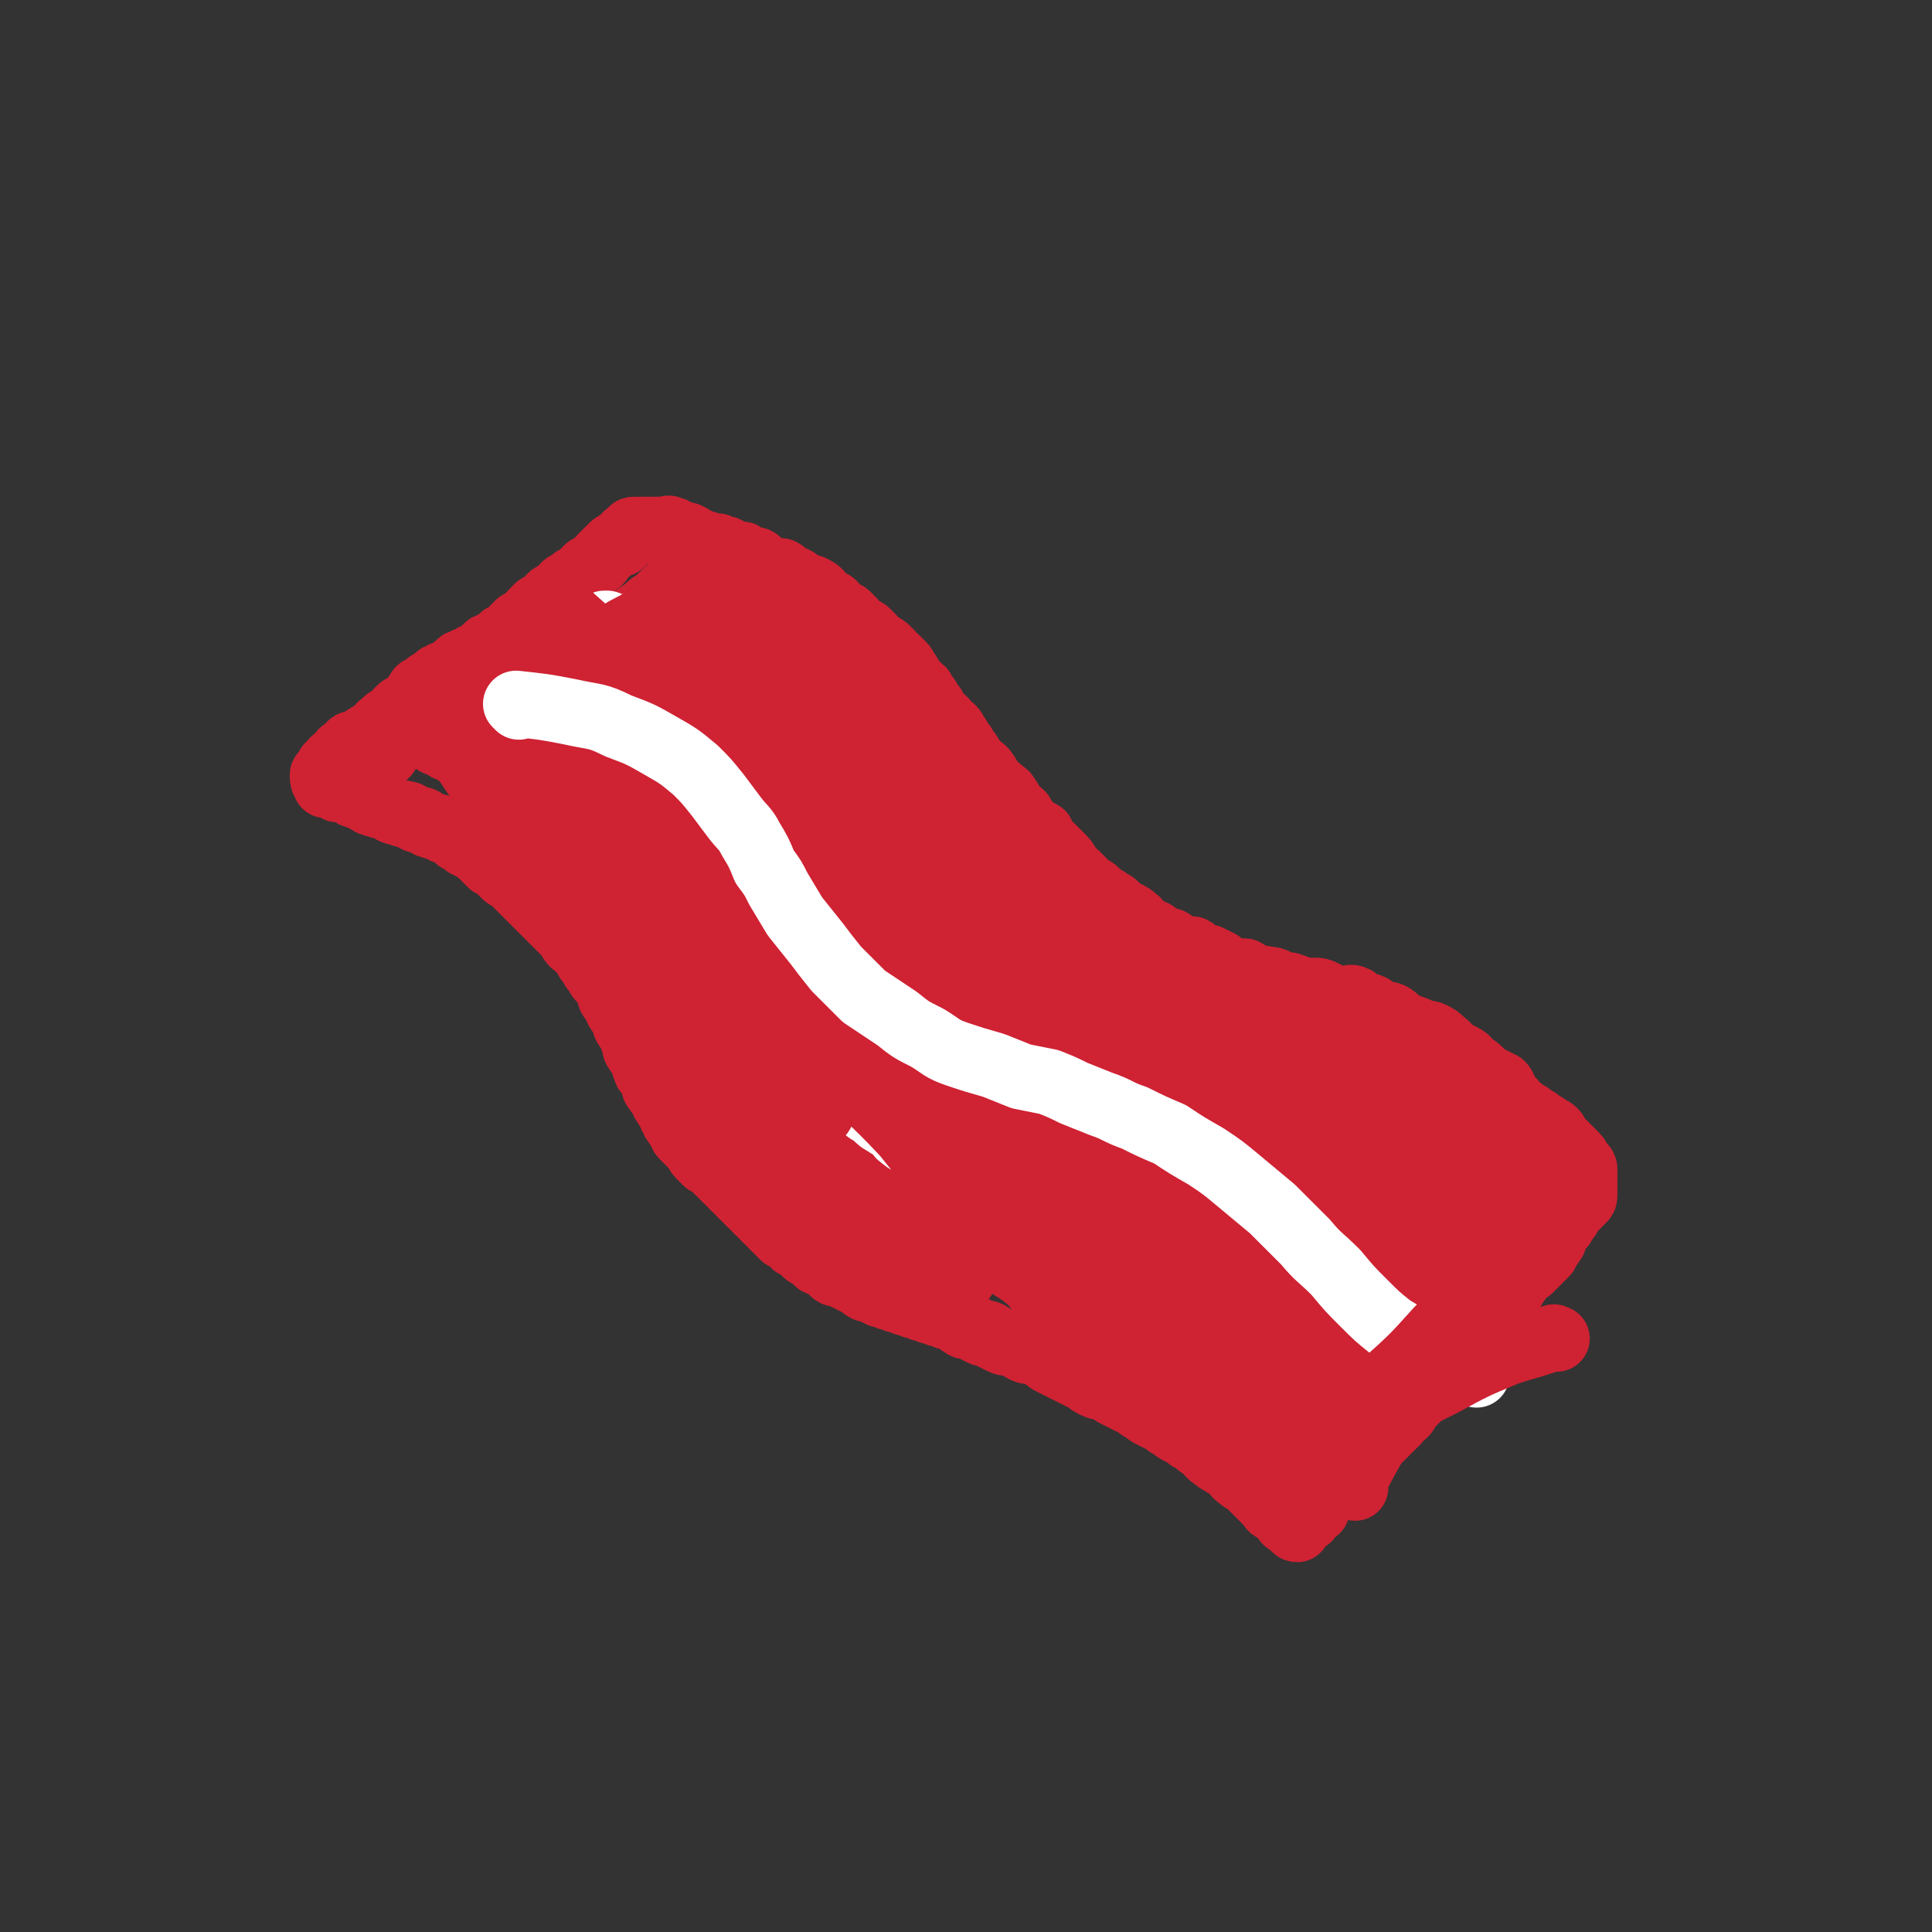 <svg viewBox='0 0 700 700' version='1.1' xmlns='http://www.w3.org/2000/svg' xmlns:xlink='http://www.w3.org/1999/xlink'><rect x="0" y="0" width="700" height="700" fill="#333333" stroke="none"/><g fill='none' stroke='#CF2233' stroke-width='24' stroke-linecap='round' stroke-linejoin='round'><path d='M552,403c0,0 -1,0 -1,-1 -2,-1 -2,-1 -3,-3 -1,-1 -1,-1 -2,-2 -1,-2 -1,-3 -2,-4 -2,-1 -2,-1 -4,-2 -2,-1 -2,-1 -4,-3 -1,-1 -1,-1 -3,-2 -1,-1 -1,-2 -3,-3 -2,-1 -2,-1 -4,-2 -2,-1 -1,-2 -3,-3 -2,-2 -2,-2 -4,-3 -2,-1 -2,0 -4,-1 -2,-1 -2,-1 -5,-2 -1,0 -1,0 -2,-1 -2,-1 -2,-2 -4,-3 -2,-1 -3,0 -5,-1 -1,0 -1,-1 -2,-2 -2,-1 -2,0 -4,-1 -1,-1 -1,-1 -2,-2 -2,-1 -2,0 -4,0 -2,0 -2,0 -4,0 -1,-1 -1,-1 -3,-2 -2,-1 -2,-1 -4,-1 -2,0 -2,0 -4,0 -2,-1 -2,-1 -5,-2 -2,0 -2,0 -4,-1 -2,-1 -2,-1 -4,-1 -2,-1 -3,0 -5,0 -2,-1 -1,-2 -3,-3 -2,0 -2,0 -4,0 -3,-1 -3,-1 -5,-3 -2,-1 -2,-1 -4,-2 -2,0 -2,0 -3,0 -2,-1 -1,-2 -3,-3 -3,0 -3,1 -5,0 -2,-1 -1,-2 -3,-3 -1,0 -2,1 -3,1 -2,-1 -1,-3 -3,-4 -2,-1 -2,0 -4,-2 -2,-1 -1,-2 -3,-3 -1,-1 -1,-1 -3,-2 -2,-1 -2,-1 -4,-3 -1,-1 -2,-1 -3,-2 -2,-1 -2,-1 -4,-3 -1,-1 -2,-1 -3,-2 -2,-2 -2,-2 -4,-4 -1,-1 -2,-1 -3,-3 -1,-2 -1,-2 -3,-4 -1,-1 -1,-1 -3,-3 -2,-1 -2,-1 -3,-3 -1,-1 0,-2 -1,-2 -1,-1 -1,0 -2,-1 -2,-1 -2,-1 -3,-3 -1,-1 -1,-1 -2,-3 -1,-1 -2,-1 -3,-3 -1,-1 -1,-2 -2,-3 -1,-2 -1,-1 -3,-3 -2,-1 -2,-1 -3,-3 -1,-1 -1,-2 -2,-3 -1,-2 -2,-1 -3,-3 -2,-1 -2,-2 -3,-4 -1,-1 -1,-1 -2,-3 -1,-1 -1,-1 -2,-3 -1,-1 -1,-2 -2,-3 -1,-1 -2,-1 -3,-3 -1,0 -1,-1 -2,-2 -1,-1 -1,-1 -2,-3 -1,-1 -1,-1 -2,-3 -1,-1 -1,-1 -2,-3 -1,-1 -2,-1 -3,-3 -1,-1 -1,-1 -2,-3 -1,-1 -1,-2 -2,-3 -1,-1 -1,-1 -2,-2 -1,0 -1,-1 -2,-2 -1,-1 -1,-1 -2,-2 -1,-1 -2,0 -3,-2 -1,0 -1,-1 -2,-2 -1,-1 -1,-1 -2,-2 -1,-1 -2,0 -3,-2 -1,0 -1,-1 -2,-2 -1,-1 -1,-1 -2,-2 -1,-1 -1,0 -3,-1 -1,-1 -1,-2 -2,-3 -1,-1 -1,0 -3,-2 -1,0 -1,-1 -2,-2 -1,-1 -1,-1 -3,-2 -1,0 -1,0 -3,0 -1,-1 -1,-2 -3,-3 -1,0 -1,0 -2,0 -1,-1 -1,-2 -3,-3 -1,0 -1,0 -3,0 -2,-1 -2,0 -3,-1 -2,-1 -1,-2 -3,-3 -1,0 -1,0 -3,0 -1,-1 -1,-1 -2,-2 -1,0 -1,0 -3,0 -1,-1 -1,-1 -3,-2 -1,0 -1,0 -3,-1 -1,0 -1,0 -3,0 -1,-1 -1,-1 -3,-1 -1,-1 -1,-1 -2,-1 -1,-1 -1,-1 -3,-2 -1,0 -1,0 -2,0 -1,-1 -1,-1 -2,-1 -1,-1 -1,-1 -2,-1 -1,-1 -1,0 -2,0 -1,0 -1,0 -2,0 -1,0 -1,0 -2,0 -1,0 -1,0 -2,0 0,0 0,0 -1,0 0,0 0,0 -1,0 0,0 0,0 0,0 -1,0 -1,0 -1,0 -1,0 -1,0 -1,0 -1,0 -1,0 -1,0 -1,0 -1,0 -1,1 -1,1 -1,1 -2,1 0,1 0,1 0,1 -1,1 -1,1 -2,1 0,1 0,1 0,1 -1,0 -2,0 -3,1 -1,1 -1,1 -2,2 -1,1 -1,1 -2,2 -1,1 0,1 -2,2 -1,1 -1,1 -3,2 -1,1 -1,1 -2,2 -1,1 -1,1 -3,2 -1,1 -1,1 -3,2 -1,1 -1,1 -2,2 -1,1 -1,1 -3,2 -1,1 -1,1 -2,2 -1,1 -1,1 -3,2 -1,1 -1,1 -2,2 -1,1 0,1 -2,2 -1,1 -1,1 -3,2 -1,1 -1,1 -2,2 -1,1 0,1 -2,2 0,1 -1,0 -2,1 -1,1 0,1 -2,2 0,1 -1,0 -2,1 -1,0 -1,0 -2,1 -1,1 0,1 -2,2 0,1 -1,0 -2,1 -1,0 0,0 -2,1 0,0 -1,0 -2,1 -1,0 -1,0 -2,1 -1,1 0,1 -2,2 0,1 -1,0 -2,1 -1,0 -1,0 -2,1 -1,0 -1,0 -2,1 0,0 0,1 0,1 -1,1 -2,0 -3,1 0,0 0,1 -1,1 0,1 -1,0 -2,1 0,0 0,0 0,1 -1,1 -1,0 -1,1 -1,1 -1,1 -1,2 -1,1 -1,0 -2,1 0,0 0,0 0,1 -1,0 -2,0 -3,1 0,0 0,0 -1,1 0,0 0,0 0,1 -1,0 -1,0 -1,1 -1,1 -1,1 -2,1 0,0 0,0 0,0 -1,0 -1,0 -1,1 -1,1 -1,1 -2,1 0,1 0,1 0,1 -1,0 -1,0 -1,1 -1,0 -1,0 -2,1 0,0 0,1 0,1 -1,0 -1,-1 -2,0 0,0 0,0 0,1 -1,0 -1,-1 -1,0 -1,0 -1,1 -1,1 -1,0 -1,0 -1,0 -1,0 -1,1 -1,1 -1,0 -1,-1 -2,0 0,0 1,0 1,1 0,0 -1,-1 -1,0 -1,0 0,0 0,1 0,0 -1,-1 -1,0 -1,0 -1,0 -1,1 -1,0 -1,-1 -1,0 0,0 0,0 0,1 0,0 -1,0 -1,1 -1,0 -1,0 -1,1 -1,0 -1,-1 -1,0 0,0 0,1 0,1 0,0 -1,0 -1,0 0,0 0,0 0,1 0,0 -1,-1 -1,0 -1,1 -1,2 -1,3 -1,1 -1,-1 -1,0 0,1 0,2 1,3 0,1 0,0 1,0 0,0 0,0 1,0 0,0 1,-1 1,0 1,0 0,0 1,1 0,1 0,1 1,1 1,0 1,-1 2,0 1,0 1,0 2,1 1,1 1,1 2,1 1,0 1,0 2,1 1,0 1,0 2,1 1,0 1,1 2,1 2,1 2,0 3,1 2,0 2,0 3,1 1,0 1,1 2,1 2,1 2,0 3,1 2,0 2,0 3,1 1,0 1,0 2,1 2,0 2,0 3,1 1,0 1,1 2,1 2,1 2,0 3,1 1,0 1,0 2,1 2,0 2,0 3,1 1,1 1,1 2,2 2,1 2,1 3,2 1,0 1,0 2,1 2,1 2,1 3,2 1,1 1,1 2,2 1,1 1,1 2,2 2,1 2,1 3,2 1,1 1,1 2,2 1,1 2,1 3,2 1,1 1,1 2,2 1,1 1,1 2,2 1,1 1,1 2,2 1,1 1,1 2,2 1,1 1,1 2,2 1,1 1,1 2,2 1,1 1,1 2,2 1,1 1,1 2,2 1,1 1,1 2,2 1,1 1,1 2,2 1,2 1,2 2,3 1,1 1,0 2,1 1,1 1,2 2,3 1,2 1,2 2,3 1,2 1,2 2,3 1,2 1,2 2,3 1,1 1,1 2,2 1,1 0,2 1,3 0,2 1,2 2,3 1,1 0,2 1,3 1,2 1,1 2,3 1,1 0,2 1,3 1,2 1,1 2,3 1,1 0,2 1,3 0,1 0,2 1,3 1,2 1,1 2,3 1,2 0,2 1,3 0,2 1,1 2,3 0,1 0,1 1,2 0,2 0,2 1,3 1,2 1,1 2,3 1,1 0,1 1,2 1,2 1,1 2,3 0,1 0,1 1,2 0,1 0,1 1,2 1,2 1,2 2,3 0,1 0,1 1,2 1,1 1,1 2,2 1,1 1,1 2,2 1,2 1,2 2,3 1,1 1,1 2,2 1,0 1,0 2,1 1,1 1,1 2,2 1,1 1,1 2,2 1,1 1,1 2,2 1,1 1,1 2,2 1,1 1,1 2,2 1,1 1,1 2,2 1,1 1,1 2,2 1,1 1,1 2,2 1,1 1,1 2,2 1,1 1,1 2,2 1,1 1,1 2,2 1,1 1,1 2,2 1,1 1,1 2,2 1,0 1,0 2,1 1,0 1,1 2,2 1,0 1,0 2,1 1,0 1,1 2,2 1,1 1,0 2,1 1,0 1,1 2,2 1,1 1,0 2,1 1,0 1,0 2,1 1,1 1,1 2,2 1,1 2,0 3,1 1,0 1,0 2,1 1,0 1,0 2,1 1,0 1,0 2,1 2,1 1,1 3,2 1,0 2,0 3,1 1,0 1,0 2,1 2,0 2,0 3,1 1,0 2,0 3,1 1,0 1,0 3,1 2,0 2,0 3,1 2,0 2,0 3,1 2,0 2,0 3,1 1,0 1,0 3,1 1,0 1,0 3,1 1,0 2,0 3,1 2,1 1,1 3,2 1,1 1,0 3,1 2,1 2,1 4,2 1,0 2,0 3,1 2,1 2,1 4,2 2,1 2,0 4,1 2,0 2,1 4,2 2,1 2,0 4,1 2,0 2,1 4,2 1,1 1,1 3,2 2,1 2,1 4,2 2,1 2,1 4,2 2,1 2,1 4,2 1,1 1,1 3,2 2,1 2,0 4,1 2,0 1,1 3,2 2,1 2,1 4,2 2,1 2,1 4,2 1,1 1,1 3,2 1,1 1,1 3,2 2,1 2,1 4,2 1,1 1,1 3,2 1,1 1,1 3,2 2,1 2,1 3,2 2,1 2,1 3,2 1,1 2,1 3,2 1,1 1,2 3,3 1,1 1,1 3,2 1,1 2,1 3,2 2,1 1,2 3,3 1,1 1,1 3,2 1,1 1,1 2,2 1,1 1,1 2,2 1,1 1,1 2,2 1,1 1,1 2,2 1,1 0,1 2,2 0,0 1,0 2,1 0,0 0,0 1,1 0,0 0,0 1,1 0,0 0,0 0,1 1,1 1,0 2,1 0,0 0,0 1,1 0,0 0,1 1,1 0,0 0,0 0,0 0,-1 0,-1 0,-1 1,-1 1,-1 1,-2 1,0 1,0 1,-1 1,0 1,0 2,0 0,-1 0,-1 0,-2 1,0 1,0 1,-1 1,0 1,0 2,0 0,-1 0,-1 0,-2 1,-1 1,-1 1,-2 1,-1 1,-1 3,-2 1,-1 1,-1 2,-2 1,-1 0,-2 2,-3 1,-2 1,-1 3,-3 1,-1 1,-1 3,-3 1,-1 1,-1 3,-3 1,-1 1,-1 3,-3 1,-2 1,-2 3,-3 1,-1 1,-1 3,-3 1,-1 1,-1 3,-3 1,-2 1,-1 3,-3 1,-1 0,-2 2,-3 1,-1 1,-1 3,-3 1,-1 0,-1 2,-3 1,-1 2,0 3,-2 1,-1 1,-1 2,-3 0,-2 0,-2 2,-3 1,-2 1,-1 3,-3 1,-1 0,-2 2,-3 1,-2 1,-1 3,-3 1,-1 1,-1 2,-2 1,-1 1,-1 2,-2 1,-1 0,-2 2,-3 0,-1 1,-1 2,-2 1,-1 1,-1 3,-3 1,-1 1,-1 2,-2 1,-1 0,-2 2,-3 0,-1 1,-1 2,-2 1,-1 0,-2 2,-3 0,-1 1,-1 1,-2 2,-1 1,-1 3,-2 1,-1 1,-1 2,-2 1,-1 1,-1 2,-2 1,-1 1,-1 2,-2 0,-1 0,-1 0,-2 1,-1 2,0 2,-2 1,0 1,-1 1,-2 1,-1 1,-1 1,-2 1,-1 1,-1 2,-2 0,-1 0,-1 0,-2 1,0 1,0 2,-1 0,-1 0,-1 0,-2 1,0 1,0 2,-1 0,0 0,0 1,-1 0,0 0,0 0,0 1,-1 1,-1 1,-2 1,0 1,0 1,0 1,-1 1,-1 1,-2 0,0 0,0 0,-1 0,0 0,0 0,-1 0,0 0,0 0,0 0,-1 0,-1 0,-2 0,0 0,0 0,0 0,-2 0,-2 0,-3 0,-1 0,-1 0,-2 0,-1 0,-1 -1,-2 -1,0 -1,0 -1,0 -1,-1 0,-2 -1,-3 -1,-1 -1,-1 -2,-2 -1,-1 -1,-1 -2,-2 -1,-1 -1,-1 -2,-2 -1,-1 -1,-2 -2,-3 -1,-1 -2,-1 -3,-2 -2,-1 -2,-1 -3,-2 -2,-1 -2,-1 -3,-2 -2,-1 -2,-1 -3,-2 -2,-1 -2,-1 -3,-2 -2,-1 -2,-1 -3,-2 -1,-1 -1,-1 -2,-2 -2,-1 -2,0 -3,-2 -1,0 -1,-1 -2,-2 -1,-1 -1,-1 -2,-2 -1,-1 -1,-1 -2,-2 -1,0 -1,0 -2,0 -1,-1 -1,-1 -2,-1 -1,-1 0,-2 -1,-3 0,0 -1,0 -1,0 '/><path d='M467,527c0,0 -1,-1 -1,-1 -5,-4 -5,-4 -10,-7 -4,-3 -5,-2 -9,-5 -4,-2 -4,-2 -7,-5 -3,-2 -3,-2 -7,-4 -3,-1 -3,-1 -6,-3 -4,-2 -4,-2 -7,-5 -4,-2 -4,-2 -8,-4 -4,-3 -4,-3 -7,-6 -5,-3 -5,-2 -9,-5 -5,-4 -4,-4 -9,-7 -4,-4 -5,-3 -9,-6 -4,-4 -3,-4 -7,-7 -4,-3 -5,-3 -9,-6 -4,-3 -4,-3 -8,-6 -3,-4 -3,-4 -6,-8 -3,-2 -4,-2 -6,-4 -3,-3 -3,-3 -6,-6 -3,-3 -3,-2 -6,-5 -3,-2 -3,-2 -5,-4 -3,-2 -3,-2 -5,-4 -2,-2 -2,-2 -4,-4 -2,-2 -3,-1 -5,-3 -2,-1 -1,-1 -3,-3 -2,-3 -2,-3 -4,-5 -2,-2 -3,-2 -5,-4 -2,-2 -2,-2 -4,-4 -3,-2 -3,-2 -5,-4 -3,-2 -2,-3 -4,-5 -2,-3 -3,-2 -5,-4 -2,-2 -2,-2 -4,-4 -3,-2 -3,-2 -5,-4 -3,-2 -2,-3 -4,-5 -2,-2 -2,-1 -4,-3 -2,-1 -1,-1 -3,-3 -1,-2 -1,-2 -3,-3 -1,-1 -1,-1 -3,-2 -1,-1 -1,-1 -2,-2 0,0 -1,-1 -1,-1 0,1 0,2 1,3 1,3 1,3 3,6 3,4 3,5 7,9 3,6 4,6 8,11 3,5 3,5 6,10 4,5 5,4 9,9 4,4 4,4 8,8 4,4 4,5 9,9 5,5 5,4 10,9 5,5 5,5 11,10 4,4 4,4 8,8 4,3 4,2 8,6 1,1 1,1 3,3 2,2 2,2 3,3 1,1 1,1 2,2 0,1 1,1 1,1 0,0 -1,-1 -2,-3 -2,-2 -2,-2 -4,-4 -5,-4 -4,-5 -9,-9 -7,-6 -7,-5 -14,-12 -7,-6 -7,-7 -14,-13 -6,-5 -7,-5 -14,-10 -5,-5 -4,-5 -9,-10 -4,-4 -4,-3 -8,-6 -2,-2 -2,-2 -4,-4 -1,-1 -1,-1 -3,-2 -1,-1 -1,-1 -2,-2 0,0 -1,0 -1,1 0,0 0,1 1,2 1,3 1,3 3,5 3,5 3,5 6,9 7,7 7,7 14,14 6,7 6,7 13,14 5,6 5,6 10,11 4,4 5,4 9,8 3,3 3,3 7,7 2,2 2,1 4,3 1,1 1,1 3,2 1,1 1,1 3,2 1,0 1,0 2,1 1,0 1,1 2,1 0,0 1,0 1,0 0,-1 -1,-2 -2,-3 -2,-2 -2,-2 -4,-4 -3,-3 -3,-3 -6,-6 -5,-5 -5,-6 -10,-10 -5,-5 -6,-4 -12,-9 -5,-5 -5,-5 -11,-10 -5,-4 -5,-3 -10,-7 -4,-4 -4,-4 -8,-8 -5,-5 -5,-4 -9,-9 -3,-3 -3,-3 -5,-6 -3,-4 -3,-4 -6,-7 -3,-3 -3,-3 -6,-6 -2,-2 -2,-2 -4,-4 -2,-2 -1,-2 -3,-4 -1,-2 -1,-1 -3,-3 -1,-1 -1,-1 -2,-2 0,0 0,-1 -1,-1 0,0 0,0 0,1 -1,0 -1,0 0,1 1,3 1,3 3,6 6,9 6,9 13,16 9,11 9,11 19,20 7,7 8,6 15,13 6,4 6,5 12,9 4,4 4,3 8,7 3,2 3,3 7,6 2,1 2,1 4,2 2,1 1,1 3,2 1,0 1,0 2,1 1,0 1,1 1,1 0,0 0,-1 0,-1 -1,-2 -1,-2 -2,-4 -2,-4 -2,-4 -5,-8 -5,-5 -5,-5 -10,-11 -7,-8 -8,-8 -16,-16 -7,-9 -6,-9 -13,-18 -7,-7 -7,-7 -13,-14 -5,-5 -5,-6 -10,-11 -4,-4 -4,-4 -9,-9 -4,-3 -4,-3 -7,-7 -3,-4 -3,-4 -6,-7 -3,-3 -2,-3 -5,-6 -3,-4 -3,-3 -6,-7 -3,-3 -3,-3 -6,-6 -3,-4 -3,-4 -6,-7 -3,-4 -3,-4 -6,-8 -3,-3 -2,-3 -5,-7 -2,-3 -2,-2 -5,-5 -2,-3 -2,-3 -5,-6 -2,-3 -2,-3 -4,-5 -2,-2 -2,-2 -4,-4 -2,-2 -2,-2 -4,-4 -1,-1 -1,-1 -2,-3 -2,-1 -2,0 -4,-2 -1,0 -1,-1 -2,-2 -1,-1 0,-1 -2,-2 0,0 -1,0 -2,0 0,-1 0,-1 0,-2 -1,0 -1,1 -1,1 -1,0 -2,0 -2,0 0,0 1,0 2,1 1,1 0,1 1,2 2,3 2,3 4,6 4,4 4,4 8,8 4,5 4,5 8,9 5,6 5,5 10,10 6,6 6,5 12,10 6,5 6,5 12,10 5,5 5,6 10,10 5,4 6,4 11,8 5,4 5,4 10,9 4,4 4,4 8,8 3,3 3,3 7,7 3,3 3,2 7,6 3,3 3,3 7,7 4,4 4,4 8,8 5,5 5,4 9,9 6,6 6,6 11,12 5,5 5,5 10,10 4,4 4,3 8,7 2,2 2,2 4,4 1,2 1,2 3,3 1,1 2,1 3,2 1,1 2,2 2,2 0,0 -2,-1 -3,-3 -3,-3 -3,-3 -5,-6 -6,-6 -5,-7 -11,-13 -9,-8 -10,-8 -19,-16 -9,-10 -9,-11 -17,-21 -7,-8 -7,-8 -14,-15 -8,-8 -8,-7 -16,-14 -5,-6 -4,-7 -10,-12 -5,-5 -5,-5 -10,-9 -4,-3 -4,-3 -8,-6 -4,-4 -4,-4 -8,-8 -3,-2 -2,-3 -5,-5 -3,-3 -3,-3 -6,-5 -3,-2 -3,-2 -6,-5 -3,-2 -2,-3 -5,-5 -2,-2 -3,-2 -5,-4 -3,-2 -2,-3 -5,-5 -3,-2 -3,-2 -6,-4 -3,-2 -2,-2 -5,-4 -2,-1 -2,-1 -4,-3 -2,-1 -2,-1 -4,-3 -1,-1 -1,-1 -3,-2 -1,0 0,-1 -2,-2 0,0 -1,0 -2,0 0,-1 0,-1 0,-2 -1,0 -1,0 -1,0 -1,0 -1,0 -1,0 -1,0 -1,0 -1,0 -1,0 -1,0 -1,0 0,-1 0,-1 0,-1 -1,-1 -1,-1 -1,-1 -1,-1 -1,-1 -1,-1 0,-1 0,-1 0,-1 -1,-1 -1,0 -1,0 -1,-1 0,-1 0,-1 -1,-1 -1,-1 -1,-1 -1,-1 -1,0 -1,0 0,-1 0,-1 0,-1 0,-1 -1,0 -1,0 '/><path d='M178,276c0,0 -1,-1 -1,-1 '/><path d='M260,204c0,0 -1,-1 -1,-1 4,4 5,5 10,10 4,3 4,3 8,6 3,3 4,3 7,6 3,4 3,4 6,7 3,3 3,3 5,5 3,3 3,3 5,5 3,3 3,3 6,6 2,3 2,3 4,6 3,3 3,3 7,6 2,2 2,1 4,3 3,2 3,2 5,4 3,3 2,4 5,7 2,2 3,1 5,3 3,3 2,4 5,7 2,2 3,1 5,3 3,3 3,3 5,6 3,3 3,3 6,6 3,3 3,3 6,6 3,3 3,3 6,6 2,1 2,1 4,3 3,3 3,4 5,7 2,1 3,1 4,2 2,1 1,2 3,3 1,2 1,2 3,3 2,2 2,2 4,3 1,1 1,1 2,2 0,1 0,1 1,1 0,0 0,0 0,0 1,-1 1,-1 0,-1 0,-2 0,-2 -1,-3 -1,-2 -1,-2 -3,-4 -3,-4 -3,-4 -6,-8 -4,-4 -5,-4 -9,-8 -4,-4 -4,-4 -8,-8 -3,-3 -3,-3 -6,-6 -3,-3 -3,-3 -5,-6 -2,-2 -2,-2 -4,-4 -1,-1 -1,-1 -3,-3 -1,-1 -1,-1 -3,-2 -1,0 -1,0 -2,0 -1,0 -1,-1 -2,0 0,0 -1,0 0,1 0,1 0,1 1,2 1,3 1,3 3,6 3,3 2,3 5,7 4,5 4,5 9,9 5,5 5,5 10,10 4,5 4,5 9,9 5,5 5,5 10,9 5,4 5,4 10,8 6,4 6,4 12,9 5,4 5,5 10,9 5,4 5,4 10,8 6,4 6,4 12,8 5,4 5,4 10,8 5,4 5,4 10,8 4,3 4,3 9,7 4,3 4,3 9,7 3,2 3,2 6,4 3,2 3,2 5,3 2,1 2,1 4,2 2,1 2,1 4,2 1,1 1,1 3,2 1,1 1,0 3,1 1,0 1,0 2,0 0,-1 0,-1 -1,-2 0,-1 0,-1 -1,-2 -1,-1 -2,-1 -3,-3 -4,-4 -4,-4 -8,-8 -5,-5 -5,-5 -10,-10 -6,-5 -6,-5 -12,-10 -5,-4 -5,-4 -10,-8 -4,-3 -4,-3 -8,-5 -2,-2 -2,-1 -4,-3 -2,-1 -2,-1 -4,-3 -2,-1 -2,-1 -3,-2 -1,0 -1,0 -2,0 0,-1 -1,-2 -1,-2 0,0 1,1 1,2 2,2 2,2 4,3 3,3 3,3 6,6 6,4 6,4 11,8 7,6 7,6 13,11 7,6 6,6 13,11 6,5 6,4 12,9 5,4 5,5 10,8 4,3 5,2 10,4 3,2 3,3 6,5 2,2 2,2 5,3 2,1 2,1 4,2 1,0 1,0 3,1 1,0 1,0 2,0 0,-1 -1,-1 -1,-2 -1,-2 0,-2 -2,-4 -5,-5 -5,-5 -10,-10 -8,-8 -7,-9 -15,-17 -5,-6 -6,-5 -12,-10 -4,-4 -4,-4 -8,-9 -2,-2 -3,-2 -5,-4 -2,-1 -2,-1 -4,-3 -2,-1 -2,-1 -3,-2 -1,0 -1,0 -2,0 -1,0 -1,-1 -1,0 0,0 0,0 0,1 1,1 1,1 2,2 2,3 2,3 4,6 3,3 4,3 7,7 7,6 7,6 13,11 6,6 6,6 12,12 4,3 4,4 9,7 3,2 3,2 6,5 2,1 2,1 4,2 1,1 1,1 3,2 1,1 0,1 2,2 0,1 1,0 2,1 0,0 1,1 1,1 0,0 -1,-1 -2,-3 -2,-2 -2,-2 -3,-4 -3,-3 -3,-3 -6,-6 -3,-4 -3,-4 -6,-7 -3,-3 -3,-2 -6,-5 -2,-2 -1,-3 -3,-5 -2,-1 -2,-1 -3,-3 -2,-1 -1,-1 -3,-3 -1,-1 -1,-1 -2,-2 -1,0 -1,-1 -1,-1 0,0 0,1 0,2 1,1 1,1 2,2 2,3 2,3 4,6 3,3 3,2 6,6 3,2 2,3 5,6 2,2 3,2 5,4 1,2 1,2 3,3 1,2 1,2 3,3 1,2 1,2 3,3 1,2 1,2 3,3 1,1 0,1 2,2 0,1 1,0 2,1 0,0 0,1 1,1 0,0 0,0 1,0 0,0 0,0 0,0 0,-1 0,-1 0,-1 0,-1 0,-1 0,-2 0,-1 -1,-1 -1,-2 -1,-1 -1,-1 -1,-2 0,-1 0,-1 -1,-2 0,0 -1,0 -1,-1 0,0 0,0 0,-1 0,0 0,0 0,0 1,-1 1,-1 1,0 1,0 1,0 1,1 1,0 1,0 1,1 1,0 1,0 1,1 1,0 1,0 2,1 0,1 0,1 1,1 0,0 0,0 0,0 0,-2 -1,-2 -2,-3 -3,-2 -3,-2 -6,-4 -3,-2 -4,-2 -7,-4 -6,-4 -6,-4 -12,-9 -4,-3 -4,-3 -9,-6 -6,-4 -6,-4 -11,-7 -6,-4 -5,-4 -10,-8 -5,-3 -5,-3 -9,-5 -4,-3 -5,-2 -9,-5 -3,-2 -3,-2 -7,-4 -3,-2 -2,-2 -5,-4 -3,-2 -4,-1 -7,-3 -3,-1 -3,-1 -6,-3 -2,-1 -2,-1 -5,-3 -3,-1 -4,-1 -7,-3 -2,-1 -2,-1 -4,-3 -3,-1 -3,0 -6,-2 -4,-1 -3,-1 -7,-3 -3,-1 -3,-1 -6,-3 -3,-1 -3,-1 -5,-3 -4,-2 -3,-2 -7,-4 -2,-1 -3,0 -6,-2 -2,-1 -2,-2 -4,-4 -3,-2 -3,-2 -5,-4 -3,-2 -3,-2 -5,-4 -3,-3 -3,-2 -6,-5 -3,-3 -3,-3 -5,-5 -3,-3 -3,-3 -5,-5 -3,-3 -3,-3 -5,-5 -3,-2 -3,-2 -5,-4 -2,-2 -2,-2 -4,-4 -3,-2 -3,-2 -5,-4 -2,-2 -2,-2 -4,-4 -2,-2 -2,-2 -4,-4 -3,-2 -3,-2 -5,-4 -2,-2 -2,-2 -4,-4 -2,-2 -2,-2 -4,-4 -2,-2 -2,-2 -4,-4 -1,-1 -1,-1 -3,-3 -2,-1 -2,-1 -4,-3 -2,-1 -1,-1 -3,-3 -1,-1 -1,-2 -3,-3 -1,-1 -2,0 -3,-2 -2,-1 -2,-1 -3,-3 -1,-1 -1,-1 -3,-3 -1,-1 -1,-1 -3,-3 -1,-1 -1,-1 -2,-3 -1,-1 -1,-1 -2,-2 -1,-1 -1,-1 -2,-2 -1,-1 -1,-1 -2,-2 -1,-1 -1,-1 -2,-2 -1,-1 -1,-1 -3,-2 -1,0 -1,0 -2,0 '/><path d='M286,235c0,0 0,0 -1,-1 -3,-1 -3,-1 -5,-2 -2,0 -2,0 -3,0 -2,-1 -2,-1 -4,-2 -1,0 -1,0 -3,0 -1,0 -1,0 -2,0 -1,-1 -1,-1 -2,-1 -1,-1 -1,0 -2,-1 -1,0 -1,-1 -2,-1 -1,-1 -2,0 -3,0 -1,-1 0,-1 -1,-2 0,0 0,0 -1,-1 0,0 0,0 -1,0 -1,-1 -1,-1 -2,-1 0,0 -1,0 -1,0 0,-1 0,-1 0,-1 -1,-1 -1,0 -2,0 0,0 0,0 -1,0 -1,0 -1,0 -1,0 -1,0 -1,0 -2,0 -1,0 -1,0 -1,0 -1,0 -1,0 -2,1 -1,0 -1,0 -3,0 -2,1 -2,1 -4,2 -2,1 -2,1 -5,2 -2,1 -2,1 -4,2 -2,2 -2,2 -5,3 -3,2 -3,1 -5,2 -3,2 -2,2 -4,4 -3,1 -3,1 -5,2 -3,2 -2,2 -4,3 -2,1 -3,1 -4,1 -3,1 -3,1 -4,2 -2,1 -2,1 -3,2 -2,1 -2,1 -3,2 -2,1 -2,1 -4,2 -2,1 -2,1 -3,2 -2,1 -2,1 -3,1 -1,1 -1,1 -2,2 -1,1 -1,1 -3,2 -1,1 -1,1 -2,2 -1,0 -1,-1 -2,0 -1,0 -1,0 -2,1 0,1 0,1 -1,1 0,1 0,1 -1,1 -1,1 -1,1 -2,1 0,1 0,1 -1,1 0,0 0,0 0,0 0,0 1,0 1,0 1,-1 1,-1 1,-2 2,-1 2,0 4,-1 3,-1 3,-1 6,-3 4,-2 4,-1 8,-3 5,-3 5,-3 9,-5 4,-3 4,-3 8,-6 3,-2 3,-2 6,-4 3,-2 3,-2 7,-4 3,-2 2,-3 5,-4 3,-2 3,-2 5,-3 2,-1 2,-1 4,-3 2,-2 2,-2 4,-3 1,-2 1,-2 3,-3 1,-1 1,-1 3,-3 1,-1 1,-1 2,-3 1,-1 1,-1 2,-2 1,-1 1,-1 2,-2 1,0 1,-1 1,-1 0,0 -1,1 -2,1 -1,1 -1,1 -2,2 -2,2 -2,2 -4,4 -2,1 -2,1 -4,3 -3,2 -3,2 -6,4 -3,2 -3,2 -6,4 -3,2 -3,2 -6,4 -2,2 -2,2 -4,4 -3,2 -3,1 -5,3 -3,1 -3,1 -5,3 -3,1 -2,2 -4,3 -2,1 -3,1 -4,2 -2,2 -2,2 -4,3 -2,2 -3,2 -4,3 -2,2 -1,2 -3,4 -1,1 -1,1 -3,2 -1,1 -1,1 -3,2 -1,1 -1,1 -3,2 -1,1 -1,1 -2,2 -1,1 -1,1 -2,2 0,1 0,1 -1,1 0,1 0,1 0,1 -1,1 -2,1 -2,1 0,0 1,0 2,0 2,-1 2,-1 3,-2 3,-2 3,-2 6,-4 4,-2 4,-2 9,-4 5,-3 5,-2 11,-5 4,-2 4,-2 9,-4 4,-3 4,-3 8,-5 3,-2 3,-3 6,-4 3,-2 3,-1 5,-3 2,-1 2,-2 4,-3 2,-1 2,-1 4,-2 1,-1 1,-1 2,-2 2,0 2,0 3,0 1,-1 1,-1 2,-1 1,0 1,-1 1,0 0,0 0,1 0,1 -1,1 -1,1 -2,2 -2,2 -2,2 -4,3 -2,2 -2,2 -5,4 -3,2 -3,2 -6,5 -3,3 -3,3 -7,5 -3,3 -3,3 -6,5 -2,2 -2,2 -4,3 -2,2 -2,2 -4,3 -2,1 -2,1 -4,2 -2,1 -2,1 -3,2 '/><path d='M162,265c0,0 -1,-1 -1,-1 1,0 2,1 3,1 2,0 2,-1 3,-1 2,-1 2,-1 3,-1 1,-1 1,-1 2,-1 1,0 1,0 1,0 0,0 0,0 0,1 -1,1 -1,1 -2,1 -1,1 -1,1 -2,1 -1,1 -1,0 -2,1 -1,0 -1,1 -2,1 -1,1 -1,1 -2,1 -1,0 -1,0 -2,0 0,0 0,0 -1,0 0,0 0,0 0,0 -1,0 -1,0 -2,0 0,-1 0,-1 0,-2 0,0 0,0 0,-1 0,0 0,0 0,-1 0,-1 0,-1 1,-2 2,-1 2,-1 4,-2 2,-2 2,-2 4,-4 2,-2 1,-3 3,-4 2,-2 3,-2 5,-3 3,-2 3,-2 5,-3 2,-2 2,-1 4,-3 2,-1 2,-2 4,-3 2,-1 2,0 4,-1 2,-1 2,-1 4,-2 2,-1 2,-1 4,-2 2,-1 2,-1 4,-2 1,0 1,0 3,-1 1,-1 1,-1 2,-2 2,-1 2,-1 3,-2 2,-1 2,0 3,-1 1,0 1,0 2,0 '/><path d='M545,434c0,0 -1,-1 -1,-1 -3,4 -3,5 -6,10 -2,4 -3,4 -5,8 -3,3 -3,3 -5,7 -3,4 -3,4 -6,8 -2,3 -2,3 -4,6 -2,3 -2,3 -4,5 -2,3 -3,3 -5,6 -2,2 -1,3 -3,5 -2,2 -2,1 -4,4 -1,2 -1,3 -2,5 -2,2 -2,1 -4,3 -2,1 -2,1 -3,3 -1,1 -1,1 -2,3 -1,1 -1,1 -2,3 -1,1 -1,1 -2,2 -1,1 -1,1 -2,2 -1,1 -1,1 -1,1 -1,1 -1,1 -1,1 -1,1 -1,1 -1,1 0,0 0,-1 0,-1 1,-1 1,-1 2,-2 1,-1 1,-1 2,-2 1,-2 1,-2 2,-4 1,-2 1,-2 3,-4 1,-1 2,-1 3,-3 2,-1 2,-2 3,-4 2,-1 2,-1 3,-3 2,-1 1,-1 3,-2 1,-1 1,-1 3,-2 1,0 1,0 2,0 0,0 0,0 0,0 '/><path d='M140,273c0,0 -1,-1 -1,-1 '/></g>
<g fill='none' stroke='#FFFFFF' stroke-width='24' stroke-linecap='round' stroke-linejoin='round'><path d='M299,327c0,0 0,0 -1,-1 -6,-5 -7,-5 -13,-10 -6,-6 -6,-7 -12,-12 -7,-6 -7,-6 -14,-12 -6,-5 -6,-4 -12,-9 -5,-5 -5,-5 -10,-10 -3,-3 -3,-3 -6,-6 -2,-2 -1,-3 -3,-4 -2,-2 -2,-1 -4,-2 -1,-1 -2,-2 -2,-2 0,1 2,1 3,3 2,3 2,3 4,6 4,4 4,4 7,9 4,4 4,4 7,9 3,4 3,3 6,7 1,2 1,2 2,4 1,1 1,1 2,2 1,1 1,2 1,2 -1,0 -1,0 -2,-1 -3,-1 -4,-1 -6,-3 -6,-4 -6,-4 -11,-9 -6,-4 -5,-4 -11,-9 -3,-3 -3,-3 -7,-6 -2,-2 -2,-2 -4,-4 -2,-2 -2,-2 -3,-3 -1,-1 -1,-1 -2,-1 0,0 0,0 0,1 0,1 0,1 0,2 2,3 2,3 4,6 2,3 2,3 4,6 1,2 1,2 3,4 1,1 1,1 2,3 1,1 1,1 2,2 1,1 1,1 1,1 0,1 0,1 -1,1 -1,-1 -1,-1 -2,-2 -2,-1 -2,-1 -4,-3 -1,-1 -1,-1 -2,-3 -2,-1 -2,-1 -3,-2 -1,-1 -1,-1 -3,-2 -1,-1 -1,-1 -2,-2 -1,-1 -1,-1 -2,-2 0,-1 0,-1 0,-2 0,0 -1,-1 0,-1 0,-1 0,-1 1,-2 2,-2 2,-2 4,-3 2,-3 2,-3 5,-4 3,-2 3,-2 6,-3 3,-2 3,-2 5,-3 2,-2 2,-2 4,-3 1,-2 1,-2 3,-3 1,-1 1,-1 3,-2 1,0 1,0 2,0 1,-1 1,-2 1,-2 -1,0 -1,1 -2,2 -2,2 -2,2 -3,4 -2,1 -2,1 -4,3 -3,2 -3,2 -5,4 -2,1 -2,0 -3,1 '/><path d='M249,232c0,0 0,-1 -1,-1 -4,3 -4,4 -9,7 -3,3 -3,3 -7,5 -3,2 -3,1 -6,3 -2,1 -2,1 -5,2 -1,1 -1,2 -2,2 -2,1 -2,0 -4,1 -1,0 -1,1 -2,1 -1,1 -1,1 -2,2 0,0 0,0 -1,0 0,0 -1,0 -1,0 0,-1 1,-1 1,-1 0,-1 0,-1 0,-2 0,0 0,0 0,-1 0,-1 0,-1 1,-2 0,-1 1,-1 1,-2 1,-1 1,-1 2,-3 1,-1 1,-2 2,-3 2,-2 2,-1 4,-3 1,-1 1,-1 3,-2 1,-1 1,-1 2,-2 1,-1 1,-1 2,-2 1,-1 1,-1 2,-2 1,0 1,0 1,0 1,-1 1,-1 1,-2 0,0 0,-1 0,-1 -1,0 -1,0 -1,1 -1,0 -1,1 -2,1 -1,1 -1,1 -2,1 -2,1 -2,1 -3,2 -2,1 -2,1 -3,2 -1,1 -1,1 -3,2 -1,1 -1,1 -3,1 -1,1 -1,1 -2,1 -1,1 -1,0 -2,1 0,0 0,1 0,1 -1,0 -1,0 -2,0 0,-1 0,-1 1,-1 0,-1 1,-1 1,-1 1,-1 1,-1 1,-2 1,-1 1,-1 2,-2 1,-1 1,-1 2,-2 1,-1 1,-1 2,-2 1,-1 1,-1 1,-2 1,0 1,0 1,-1 0,0 0,0 1,0 '/><path d='M220,255c0,0 -1,-1 -1,-1 '/><path d='M478,488c0,0 -2,-1 -1,-1 2,-2 3,-2 6,-4 2,-1 2,-1 4,-2 2,0 2,0 4,0 1,-1 1,-2 2,-3 0,0 1,0 2,1 '/><path d='M214,284c0,0 -1,-1 -1,-1 2,3 3,3 6,7 1,2 1,2 3,4 2,2 2,1 4,3 1,1 1,1 2,3 1,2 1,2 2,4 1,2 2,1 3,3 2,2 2,2 3,4 1,1 1,1 2,3 2,2 2,2 3,4 1,1 1,1 2,3 1,1 1,1 2,3 2,2 2,2 4,4 1,1 0,2 1,3 1,3 2,2 3,4 2,2 2,1 3,3 1,2 0,3 2,4 1,2 2,1 3,2 2,1 1,2 2,3 2,3 2,2 4,4 1,1 1,2 2,3 2,2 2,2 4,4 1,1 1,2 2,3 1,2 1,2 3,4 2,2 3,1 4,3 2,2 1,2 3,4 1,2 2,2 3,3 2,2 1,2 3,4 2,2 2,1 3,3 2,2 1,2 3,4 1,2 1,2 3,3 1,1 2,1 3,2 2,1 1,2 3,3 1,2 1,2 3,3 2,1 2,1 3,3 1,1 1,1 2,2 1,1 2,1 3,2 2,2 2,2 4,3 1,1 2,1 3,2 2,1 1,2 3,3 2,2 2,1 4,2 2,1 2,1 3,2 1,1 1,2 3,3 2,2 2,1 4,3 2,1 1,1 3,2 1,1 2,1 3,2 2,1 2,1 3,2 2,2 2,2 4,3 1,1 2,1 3,2 1,1 1,2 3,3 2,1 2,1 4,2 2,1 1,1 3,2 1,1 1,2 3,3 2,1 2,1 4,2 2,1 1,2 3,3 1,1 1,1 3,2 1,1 1,1 3,2 2,1 2,2 4,3 1,1 2,0 3,1 2,1 1,2 3,3 2,2 2,1 4,2 2,1 3,0 4,1 2,1 1,2 3,3 2,1 3,0 6,1 2,0 1,2 3,3 1,1 1,1 3,2 2,1 2,1 4,2 2,1 2,1 4,2 2,1 2,1 4,2 2,1 2,1 4,2 2,1 2,1 4,2 2,1 2,1 4,2 2,1 2,1 4,2 2,1 2,1 4,2 2,1 2,1 4,2 2,1 2,1 4,2 2,1 2,1 4,2 2,1 2,1 4,2 2,1 2,1 4,2 1,1 1,1 3,2 1,1 2,1 3,2 '/><path d='M497,421c0,0 -1,0 -1,-1 -2,-1 -3,-1 -5,-3 -1,-1 -1,-1 -2,-2 -2,-1 -2,-2 -4,-3 -2,-1 -2,-1 -5,-2 -2,-1 -2,-1 -4,-2 -2,-1 -2,-2 -4,-3 -2,-1 -3,-1 -5,-2 -2,-1 -1,-2 -3,-3 -2,-1 -2,-1 -4,-2 -2,-1 -2,-1 -5,-3 -2,-1 -2,-1 -4,-2 -2,-2 -2,-3 -4,-5 -3,-1 -4,-1 -6,-3 -3,-1 -3,-2 -5,-4 -3,-2 -3,-2 -6,-3 -3,-2 -3,-2 -5,-3 -2,-2 -2,-3 -5,-4 -2,-2 -3,-2 -5,-3 -3,-2 -3,-3 -5,-4 -3,-3 -3,-2 -6,-4 -2,-2 -2,-2 -4,-4 -3,-2 -3,-2 -5,-4 -3,-2 -4,-1 -6,-3 -3,-3 -2,-3 -5,-5 -2,-3 -2,-2 -5,-4 -2,-2 -2,-2 -4,-4 -3,-3 -3,-3 -6,-6 -3,-3 -3,-3 -6,-6 -3,-3 -3,-2 -6,-5 -3,-3 -3,-3 -5,-6 -3,-3 -3,-3 -6,-6 -3,-2 -3,-2 -5,-5 -3,-3 -3,-3 -6,-6 -2,-2 -1,-2 -4,-4 -2,-3 -2,-2 -5,-4 -2,-2 -2,-3 -4,-4 -1,-2 -2,-2 -4,-3 -2,-2 -2,-2 -4,-4 -1,-2 -1,-2 -2,-3 -2,-2 -2,-3 -4,-4 -1,-2 -2,-2 -4,-3 -1,-2 -1,-3 -3,-4 -1,-2 -1,-1 -2,-2 -1,-1 -2,-1 -3,-2 -1,-1 -1,-1 -2,-2 -1,-1 -1,-1 -2,-2 -1,-1 -1,-1 -2,-2 -1,-1 -1,-1 -2,-2 -1,0 -1,0 -2,0 -1,-1 -1,-1 -2,-2 -1,0 -1,0 -1,0 -1,-1 0,-1 -1,-1 0,0 0,0 -1,0 0,0 0,0 0,0 -1,0 0,1 0,1 0,1 -1,1 0,2 0,2 0,2 2,4 2,3 2,3 4,5 3,4 3,4 6,8 3,3 3,3 6,6 3,4 3,4 6,8 4,4 4,3 8,7 4,5 4,5 8,10 5,5 5,5 10,10 6,5 6,4 12,9 5,5 5,5 10,10 5,4 5,4 10,8 5,3 6,3 10,6 5,3 4,3 9,6 4,3 4,3 8,6 4,3 3,4 8,6 4,3 5,2 9,5 5,2 5,2 9,5 4,3 3,4 8,6 4,3 4,2 9,5 4,2 4,2 8,5 3,2 3,2 6,5 3,2 3,2 6,4 3,2 3,2 6,4 3,2 3,2 6,4 3,2 3,1 6,3 2,1 2,1 4,3 3,1 3,1 5,3 2,1 2,1 4,2 2,1 2,1 4,2 2,1 3,1 4,2 3,2 2,2 4,3 2,1 3,0 4,1 2,1 2,1 3,2 2,1 2,1 3,2 2,1 2,1 3,2 1,1 1,1 3,2 1,1 1,1 3,2 1,1 1,1 3,2 1,1 1,1 2,2 1,1 1,1 2,2 1,1 1,1 2,2 1,1 1,1 2,2 0,1 0,1 0,2 1,1 1,1 1,2 1,1 1,1 1,1 1,1 0,1 0,2 0,1 0,1 0,2 0,1 0,1 0,2 0,1 0,1 0,2 0,1 0,1 -1,2 0,1 -1,1 -1,2 -1,2 0,2 -1,4 0,1 0,1 -1,3 -1,1 -1,1 -2,3 -1,1 -1,1 -2,2 -1,2 -1,2 -2,4 -1,1 -1,1 -2,3 -1,1 -1,1 -2,2 -2,2 -2,2 -4,3 -1,1 -1,1 -2,2 -2,1 -2,1 -3,2 -1,1 -1,1 -2,2 -1,1 -1,1 -2,2 -1,1 -1,1 -2,2 -1,1 -1,1 -2,1 -1,1 -1,1 -2,1 -1,0 -2,0 -2,1 -1,0 0,1 -1,1 0,1 -1,1 -1,1 -1,1 -1,1 -1,1 0,0 0,0 -1,0 '/><path d='M298,262c0,0 0,0 -1,-1 -3,-2 -3,-2 -7,-3 -2,-2 -2,-2 -4,-3 -2,-1 -2,-1 -5,-3 -3,-1 -2,-2 -5,-3 -2,-1 -2,-1 -4,-2 -2,-1 -2,-1 -5,-2 -2,-1 -1,-1 -4,-2 -1,0 -1,0 -2,0 -2,-1 -2,-1 -4,-2 -2,-1 -2,-1 -4,-2 -1,0 -1,-1 -2,-1 -1,0 -1,0 -3,0 -1,-1 -1,-1 -2,-1 -1,-1 -1,-1 -2,-2 -1,0 -1,0 -3,0 0,0 0,0 -1,0 0,0 0,0 -1,0 -1,0 -1,0 -1,0 0,0 -1,0 -1,0 0,0 0,1 -1,1 0,1 0,1 -1,1 0,0 0,0 -1,0 0,0 0,0 -1,1 -1,1 -1,0 -2,1 -1,1 -1,1 -2,2 -1,1 -1,1 -2,2 -1,1 -1,1 -2,2 -1,1 -2,1 -3,2 -1,1 -1,1 -2,2 -1,1 -1,1 -2,2 0,1 0,1 -1,1 0,1 0,0 -1,1 0,1 0,1 -1,2 0,1 0,1 -1,1 0,1 0,0 -1,1 0,0 0,0 -1,1 0,0 0,0 0,1 -1,1 -1,0 -1,1 -1,1 -1,1 -2,1 0,0 0,1 1,1 0,0 0,-1 1,-1 0,0 0,0 1,0 0,-1 0,-1 1,-2 1,0 1,0 2,0 1,-1 1,-1 2,-2 2,-1 2,-1 3,-2 2,-1 2,-1 3,-2 2,-1 2,-1 3,-2 2,-1 2,-1 4,-2 2,-1 2,-1 4,-2 2,-1 2,-1 4,-2 2,-1 2,0 4,-2 2,0 2,-1 3,-2 1,-1 1,-1 3,-2 1,0 1,0 3,0 2,-1 2,-1 3,-1 2,-1 2,-1 3,-2 1,0 1,0 2,1 2,0 2,0 3,1 2,1 2,1 3,1 3,1 3,1 5,2 3,1 3,2 5,3 2,2 2,2 4,3 3,2 3,2 5,4 2,2 2,1 4,3 2,1 2,2 3,3 '/></g>
<g fill='none' stroke='#CF2233' stroke-width='24' stroke-linecap='round' stroke-linejoin='round'><path d='M483,494c0,0 -1,0 -1,-1 -17,-15 -17,-16 -34,-31 -21,-18 -20,-19 -42,-36 -24,-19 -26,-17 -49,-36 -22,-19 -21,-20 -43,-39 -18,-17 -19,-16 -38,-33 -12,-11 -12,-11 -24,-23 -6,-6 -6,-6 -11,-12 -2,-3 -2,-5 -3,-6 0,-1 1,1 2,2 5,3 5,2 10,6 17,12 17,12 33,26 26,21 26,21 51,43 25,22 24,23 50,46 20,18 21,18 41,36 7,6 10,11 13,13 1,1 -3,-3 -6,-6 -8,-10 -8,-10 -17,-20 -16,-17 -16,-18 -33,-34 -29,-27 -29,-26 -58,-53 -26,-24 -26,-24 -52,-48 -18,-17 -18,-17 -38,-33 -9,-8 -13,-12 -19,-16 -1,-1 3,3 6,6 9,8 10,7 20,15 19,16 18,17 36,34 32,29 32,28 63,57 33,31 32,32 65,63 18,17 18,16 37,32 1,1 3,2 3,1 -5,-8 -5,-11 -12,-19 -15,-17 -16,-16 -32,-32 -25,-26 -24,-26 -50,-52 -27,-27 -27,-27 -55,-54 -19,-19 -21,-18 -39,-38 -6,-6 -7,-11 -8,-14 -1,-2 2,2 5,5 14,12 14,12 29,24 28,25 29,24 56,50 36,34 34,36 69,71 28,26 29,26 57,51 9,8 12,13 18,16 2,1 -1,-5 -3,-8 -15,-17 -15,-17 -31,-33 -23,-24 -24,-23 -48,-46 -32,-31 -33,-31 -65,-61 -27,-25 -27,-25 -54,-50 -12,-12 -13,-11 -25,-23 -2,-3 -5,-8 -4,-7 2,1 5,5 9,9 14,13 14,13 27,26 23,22 23,21 45,43 27,27 27,27 55,54 16,17 16,17 33,33 3,4 8,7 7,6 0,-1 -4,-6 -9,-11 -11,-12 -11,-12 -23,-24 -19,-17 -20,-16 -38,-34 -24,-24 -23,-25 -46,-48 -17,-17 -18,-16 -33,-33 -6,-6 -7,-10 -9,-13 0,-1 1,2 3,3 12,10 12,9 24,19 17,15 16,15 33,31 25,23 25,24 50,47 17,16 17,16 35,31 4,3 9,7 9,7 -1,-1 -6,-4 -10,-9 -11,-11 -11,-11 -22,-22 -22,-20 -22,-20 -44,-39 -21,-18 -22,-18 -43,-36 -16,-13 -16,-14 -33,-27 -3,-2 -5,-2 -7,-4 -1,0 0,0 1,1 8,7 8,7 15,15 17,18 16,18 33,36 22,22 22,22 44,44 12,12 13,12 25,23 1,2 3,5 2,4 -3,-1 -5,-3 -10,-8 -12,-10 -12,-10 -24,-20 -19,-17 -19,-17 -39,-34 -18,-16 -18,-16 -37,-32 -11,-10 -11,-11 -23,-21 -2,-3 -4,-5 -5,-5 -1,0 1,3 3,6 7,10 6,10 14,19 14,17 15,16 29,33 14,16 13,17 27,33 5,6 7,6 10,11 1,0 -1,1 -2,1 -8,-5 -8,-6 -15,-11 -17,-14 -17,-14 -33,-28 -19,-16 -19,-16 -38,-32 -15,-13 -15,-13 -31,-25 -5,-4 -6,-4 -11,-9 -1,-1 -1,-3 0,-3 4,2 5,4 11,8 11,9 11,10 22,19 15,14 15,14 31,27 9,8 9,8 19,15 3,2 6,4 7,3 0,-1 -2,-3 -4,-5 -7,-8 -7,-7 -15,-14 -13,-13 -12,-14 -25,-26 -13,-11 -13,-11 -26,-21 -9,-6 -9,-6 -18,-12 -2,-1 -3,-3 -5,-3 -1,0 0,2 1,3 3,5 3,5 7,9 9,10 9,11 19,20 13,12 13,12 27,23 6,6 6,6 14,11 1,1 3,2 3,1 0,-3 -2,-4 -4,-7 -8,-11 -7,-11 -16,-21 -13,-13 -14,-13 -27,-26 -8,-8 -8,-8 -17,-16 -2,-3 -3,-4 -4,-5 0,0 1,2 2,3 4,6 5,6 9,11 9,12 9,12 18,23 10,12 10,12 20,24 3,4 4,4 6,8 1,1 1,2 1,2 -2,-1 -3,-2 -5,-4 -6,-4 -6,-4 -12,-9 -11,-8 -11,-8 -22,-16 -7,-5 -7,-5 -14,-10 -3,-1 -3,-1 -5,-3 -1,0 -1,0 -2,0 0,0 1,0 2,1 2,1 2,1 3,2 3,2 3,2 6,3 2,1 2,1 5,2 1,1 1,1 3,1 2,0 2,0 3,0 1,0 1,0 2,0 1,0 1,-1 1,0 0,0 0,0 0,1 -1,0 -2,0 -3,1 -1,1 -1,1 -3,2 -2,1 -3,1 -5,2 -2,1 -2,0 -4,1 -2,1 -2,1 -4,2 -1,1 -1,0 -3,1 0,0 -1,2 -1,1 2,-1 2,-2 5,-4 4,-2 5,-1 9,-3 5,-2 5,-2 9,-5 3,-2 3,-2 7,-4 1,-1 2,-1 3,-2 2,0 2,-1 3,-2 1,0 1,0 2,0 0,-1 0,-1 0,-1 -2,0 -2,0 -4,1 -4,2 -4,2 -9,4 -5,3 -5,3 -10,6 -4,2 -4,3 -8,5 -3,1 -3,1 -6,2 -2,1 -2,1 -4,2 -1,1 -2,1 -3,1 -1,-1 -2,-1 -2,-3 2,-3 3,-4 6,-7 6,-9 6,-9 14,-16 5,-5 6,-5 11,-9 5,-3 5,-3 9,-5 2,-1 2,-2 4,-3 2,0 2,0 3,0 1,0 1,-1 2,0 1,0 1,1 1,2 -1,5 -1,5 -2,9 -1,14 -2,14 -2,28 1,16 0,16 3,32 2,12 3,12 7,25 2,7 2,6 5,13 2,3 1,4 3,6 1,2 1,3 2,3 0,0 0,-1 0,-3 -2,-5 -3,-5 -5,-10 -6,-13 -6,-13 -12,-25 -7,-14 -7,-14 -13,-28 -4,-8 -4,-8 -8,-15 0,-2 -1,-2 -2,-4 0,0 1,-1 2,0 2,1 2,2 3,4 6,8 7,7 12,15 13,17 13,17 24,35 9,14 8,14 17,28 4,6 5,5 9,11 0,1 0,3 0,3 -2,-1 -3,-2 -5,-4 -6,-5 -7,-5 -13,-10 -15,-15 -14,-15 -29,-30 -12,-12 -12,-12 -25,-25 -7,-7 -7,-7 -15,-14 -1,-1 -3,-3 -3,-3 0,0 2,2 3,4 8,10 8,10 16,20 14,17 13,18 28,35 15,17 16,16 32,33 6,6 6,6 12,13 2,2 4,5 4,4 0,-1 -2,-5 -5,-9 -8,-11 -8,-10 -17,-21 -14,-16 -14,-16 -28,-32 -13,-14 -13,-14 -26,-27 -6,-6 -6,-6 -12,-11 -2,-2 -5,-4 -5,-3 0,2 2,4 4,8 9,13 9,13 18,25 13,18 13,18 27,35 13,15 14,15 28,29 4,4 4,5 8,8 1,1 2,0 2,-1 -5,-8 -6,-9 -12,-17 -12,-16 -11,-16 -24,-31 -16,-19 -17,-19 -34,-37 -10,-9 -10,-9 -20,-17 -4,-4 -7,-6 -9,-6 -1,0 2,3 3,6 8,12 8,12 16,24 14,18 14,18 28,35 17,21 17,21 35,40 12,13 12,12 24,24 3,3 4,5 6,7 2,0 2,-2 2,-4 -3,-7 -4,-7 -7,-14 -7,-12 -7,-12 -14,-23 -6,-11 -6,-11 -13,-21 -2,-3 -5,-5 -5,-6 0,-1 2,0 4,2 9,8 9,9 18,18 16,17 16,18 31,36 15,17 14,17 29,35 8,9 8,9 16,18 2,3 3,5 4,7 0,0 -1,-1 -2,-3 -4,-5 -4,-5 -9,-11 -11,-13 -10,-14 -22,-27 -13,-14 -14,-13 -27,-28 -6,-6 -6,-6 -11,-14 -1,-1 -2,-2 -1,-2 3,3 4,4 9,9 11,10 11,10 21,21 15,16 15,16 30,31 15,15 15,15 29,29 5,5 5,6 10,10 3,2 5,3 6,3 1,0 0,-2 -2,-4 -4,-6 -4,-6 -9,-11 -11,-12 -10,-13 -21,-24 -11,-12 -12,-12 -23,-24 -4,-4 -5,-4 -9,-9 0,0 0,-2 0,-1 3,3 4,4 8,8 12,12 12,12 24,23 19,17 19,17 38,33 18,17 17,18 36,33 12,9 14,7 27,14 3,2 5,5 6,4 2,-1 1,-4 -1,-7 -5,-10 -6,-10 -13,-19 -13,-16 -12,-17 -25,-33 -14,-16 -14,-16 -30,-31 -7,-7 -8,-6 -16,-12 -5,-4 -6,-7 -10,-9 -1,0 -1,3 0,4 4,5 4,5 9,10 11,14 11,14 23,27 14,16 14,16 29,31 10,11 10,10 21,19 6,5 7,7 12,9 1,0 1,-2 0,-4 -2,-6 -3,-6 -7,-12 -9,-13 -9,-13 -18,-26 -12,-16 -12,-16 -24,-31 -7,-8 -8,-8 -14,-16 -1,-1 -1,-4 -1,-4 1,0 2,2 4,4 6,6 6,5 12,11 14,15 14,15 28,30 12,13 12,14 24,26 8,7 8,6 16,12 1,1 3,2 3,2 -1,-2 -2,-3 -4,-6 -7,-10 -6,-11 -14,-20 -12,-16 -12,-17 -25,-32 -10,-11 -11,-10 -21,-21 -5,-5 -5,-5 -10,-11 0,0 0,-1 1,0 2,2 2,3 5,6 9,8 9,8 18,17 16,15 15,15 31,30 12,11 12,11 23,21 5,4 5,4 10,8 1,0 3,0 3,0 -1,-3 -1,-4 -3,-6 -6,-7 -6,-7 -12,-13 -13,-13 -13,-13 -26,-24 -12,-11 -12,-11 -24,-22 -5,-3 -5,-3 -10,-6 -1,-1 -2,-3 -2,-3 1,1 2,2 4,4 6,5 6,5 11,10 12,12 12,13 24,24 12,12 13,11 25,22 5,4 5,5 10,8 1,0 3,1 3,0 -1,-3 -2,-5 -4,-8 -8,-12 -7,-13 -16,-24 -14,-17 -15,-17 -30,-34 -13,-13 -14,-13 -27,-26 -8,-7 -8,-8 -16,-15 -3,-2 -6,-4 -6,-4 -1,0 1,2 3,4 7,8 6,9 14,16 14,15 14,15 29,30 16,15 16,14 31,29 8,8 8,9 16,16 6,6 6,6 12,10 1,0 1,1 1,0 -1,-3 -2,-4 -4,-8 -7,-8 -7,-8 -14,-16 -14,-16 -14,-16 -28,-31 -11,-12 -12,-11 -23,-23 -8,-8 -8,-9 -15,-17 -2,-2 -3,-3 -4,-4 -1,0 0,1 1,1 4,4 4,3 9,7 10,8 10,8 20,16 17,13 17,13 34,27 10,8 10,9 21,16 4,4 5,4 10,7 1,0 3,0 3,0 -2,-4 -3,-5 -7,-9 -8,-9 -8,-9 -17,-18 -15,-15 -15,-15 -30,-29 -12,-11 -12,-11 -23,-22 -6,-4 -6,-4 -11,-9 -1,0 -2,-1 -2,0 1,1 2,2 4,5 6,6 6,6 12,13 15,15 15,15 31,29 13,11 13,11 27,22 9,6 9,6 18,10 3,2 5,3 6,2 1,-1 0,-3 -2,-5 -5,-7 -6,-7 -12,-14 -12,-13 -11,-14 -24,-26 -14,-13 -15,-12 -29,-24 -9,-8 -8,-9 -17,-16 -3,-3 -5,-3 -7,-4 -1,0 1,1 2,2 4,5 3,5 8,10 10,12 10,12 21,23 14,15 14,15 29,29 9,9 9,9 17,17 4,3 4,3 8,6 1,0 1,2 1,2 0,0 0,-1 -1,-2 -1,-3 -2,-3 -3,-5 -3,-4 -3,-4 -6,-8 -2,-3 -1,-4 -3,-8 -1,-2 -1,-2 -3,-4 -1,-1 -2,-2 -2,-2 0,1 1,2 2,4 0,4 0,4 0,8 1,7 2,7 3,14 0,7 0,7 0,13 0,7 0,7 -1,13 -1,6 0,7 -2,12 -1,5 -2,5 -4,10 -2,4 -2,4 -4,8 -2,2 -2,2 -4,4 -2,2 -1,2 -3,3 -1,0 -1,1 -2,1 -1,-1 -1,-1 -1,-2 1,-2 1,-2 2,-4 1,-3 1,-4 4,-6 3,-4 3,-4 6,-6 3,-3 3,-3 6,-5 2,-2 3,-1 5,-3 1,-1 1,-1 3,-2 0,0 1,0 2,0 0,-1 1,-1 1,0 -1,0 -1,1 -3,2 -5,2 -5,2 -10,4 -8,3 -7,4 -15,6 -7,1 -8,2 -15,2 -7,0 -7,1 -14,-2 -12,-4 -13,-4 -24,-11 -14,-11 -12,-13 -25,-26 -14,-14 -14,-14 -27,-29 -11,-13 -11,-14 -22,-26 -12,-14 -12,-14 -24,-27 -7,-8 -7,-9 -14,-16 -6,-6 -6,-6 -12,-12 -2,-1 -2,-2 -3,-3 0,0 -1,1 0,2 2,4 3,4 5,8 9,14 8,15 17,28 12,18 13,18 26,35 8,12 7,12 15,23 4,5 5,6 8,10 0,1 -1,1 -2,1 -5,-4 -5,-5 -10,-10 -14,-13 -14,-12 -28,-26 -19,-18 -19,-18 -36,-36 -16,-16 -15,-18 -31,-33 -7,-7 -8,-6 -16,-12 -3,-3 -5,-5 -6,-6 -1,-1 1,1 3,3 8,7 8,7 15,14 15,14 15,15 29,29 17,17 16,17 34,32 6,6 6,7 14,11 2,2 6,3 5,2 0,-4 -3,-6 -8,-12 -10,-14 -9,-15 -21,-28 -15,-16 -15,-15 -31,-30 -15,-13 -15,-13 -31,-25 -8,-6 -8,-7 -16,-11 -3,-1 -6,-2 -6,0 0,4 2,7 5,13 10,15 10,15 22,30 13,17 14,17 29,33 12,12 12,12 24,23 3,3 7,6 6,4 0,-2 -4,-6 -9,-12 -11,-13 -11,-13 -23,-25 -13,-13 -14,-13 -27,-25 -22,-19 -28,-25 -44,-38 '/></g>
<g fill='none' stroke='#FFFFFF' stroke-width='24' stroke-linecap='round' stroke-linejoin='round'><path d='M188,256c0,0 -1,-1 -1,-1 9,1 10,1 20,3 9,2 9,1 17,5 8,3 8,3 15,7 7,4 7,4 13,9 4,4 4,4 8,9 3,4 3,4 6,8 3,4 4,4 6,8 3,5 3,5 5,10 3,4 3,4 5,8 3,5 3,5 6,10 4,5 4,5 8,10 3,4 3,4 7,9 5,5 5,5 10,10 6,4 6,4 12,8 5,4 5,4 11,7 5,3 5,4 11,6 6,2 6,2 13,4 5,2 5,2 10,4 5,1 5,1 10,2 5,2 5,2 9,4 5,2 5,2 10,4 6,2 6,3 12,5 6,3 6,3 13,6 6,4 6,4 13,8 6,4 6,4 12,9 6,5 6,5 12,10 6,6 6,6 12,12 5,6 5,5 11,11 5,6 5,6 10,11 5,5 5,5 10,9 5,3 5,3 10,6 4,3 4,3 8,6 3,1 3,1 6,2 2,1 2,1 4,2 2,1 2,0 3,1 '/></g>
<g fill='none' stroke='#CF2233' stroke-width='24' stroke-linecap='round' stroke-linejoin='round'><path d='M491,539c0,0 -2,0 -1,-1 8,-16 9,-16 18,-32 8,-14 7,-14 16,-27 6,-10 7,-10 14,-19 4,-6 4,-7 9,-12 2,-3 3,-2 6,-4 1,-1 1,-3 1,-3 0,0 -1,1 -1,2 -2,3 -2,3 -3,5 -5,6 -5,6 -10,13 -9,11 -9,11 -19,21 -9,10 -9,10 -19,19 -8,7 -8,7 -16,14 -5,4 -5,4 -9,8 -3,2 -3,2 -6,4 -1,1 -2,2 -2,2 0,0 1,0 2,0 3,-2 3,-1 7,-3 8,-5 8,-5 17,-10 14,-8 14,-8 28,-15 11,-6 11,-6 23,-11 6,-2 7,-2 13,-4 2,-1 2,-1 4,-1 0,-1 0,0 1,0 '/></g>
</svg>